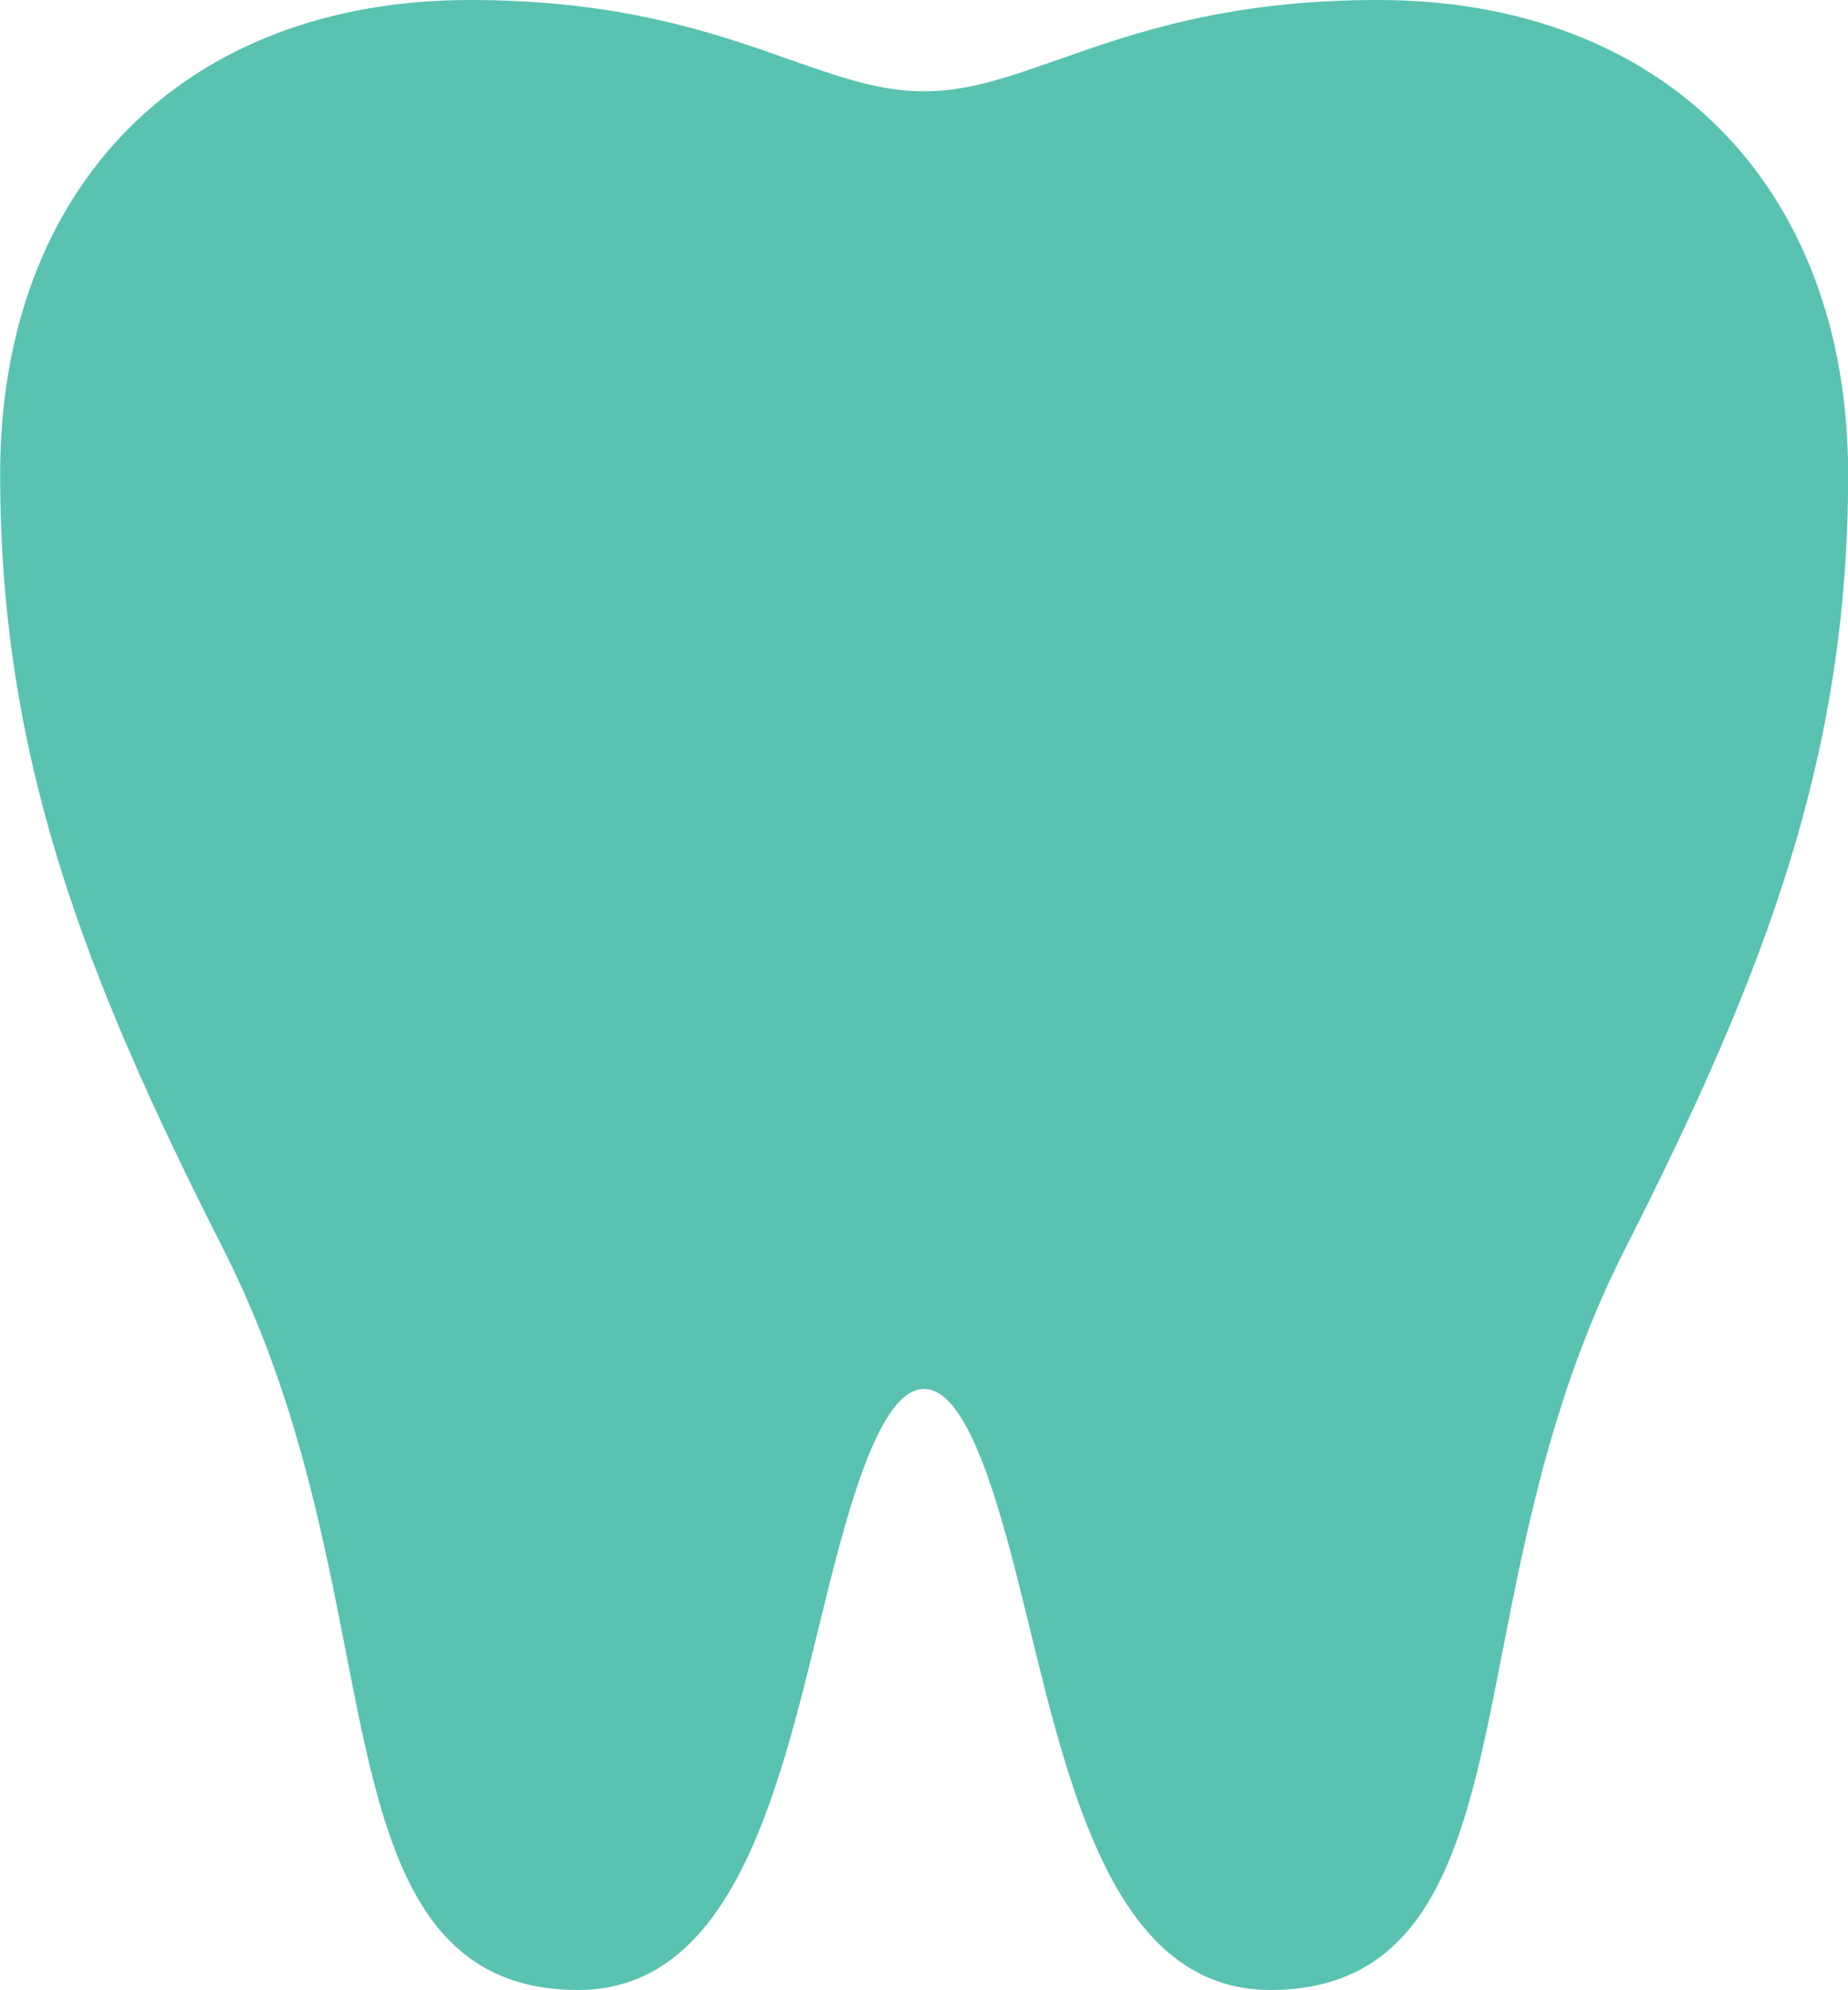 <svg xmlns="http://www.w3.org/2000/svg" width="177.362" height="190.912" viewBox="0 0 177.362 190.912">
  <path id="dis-icon" d="M1315.5,613.535c-14.454,0-23.446,3.166-30.672,5.712-4.836,1.7-8.655,3.047-12.9,3.047s-8.068-1.344-12.9-3.047c-7.224-2.546-16.217-5.712-30.671-5.712-27.4,0-45.1,17.861-45.1,45.5,0,26.89,7.841,47.592,21.385,74.266,6.886,13.559,9.527,27.092,11.86,39.033,3.364,17.232,6.267,32.111,22.222,32.111,14.6,0,19.1-18.41,23.063-34.65,2.505-10.252,5.62-23.009,10.15-23.009s7.647,12.757,10.15,23.007c3.967,16.243,8.462,34.652,23.065,34.652,15.953,0,18.859-14.88,22.222-32.111,2.331-11.941,4.972-25.474,11.858-39.035,13.546-26.671,21.387-47.373,21.387-74.264C1360.6,631.4,1342.9,613.535,1315.5,613.535Z" transform="translate(-1183.242 -613.535)" fill="#59c2b1"/>
</svg>
